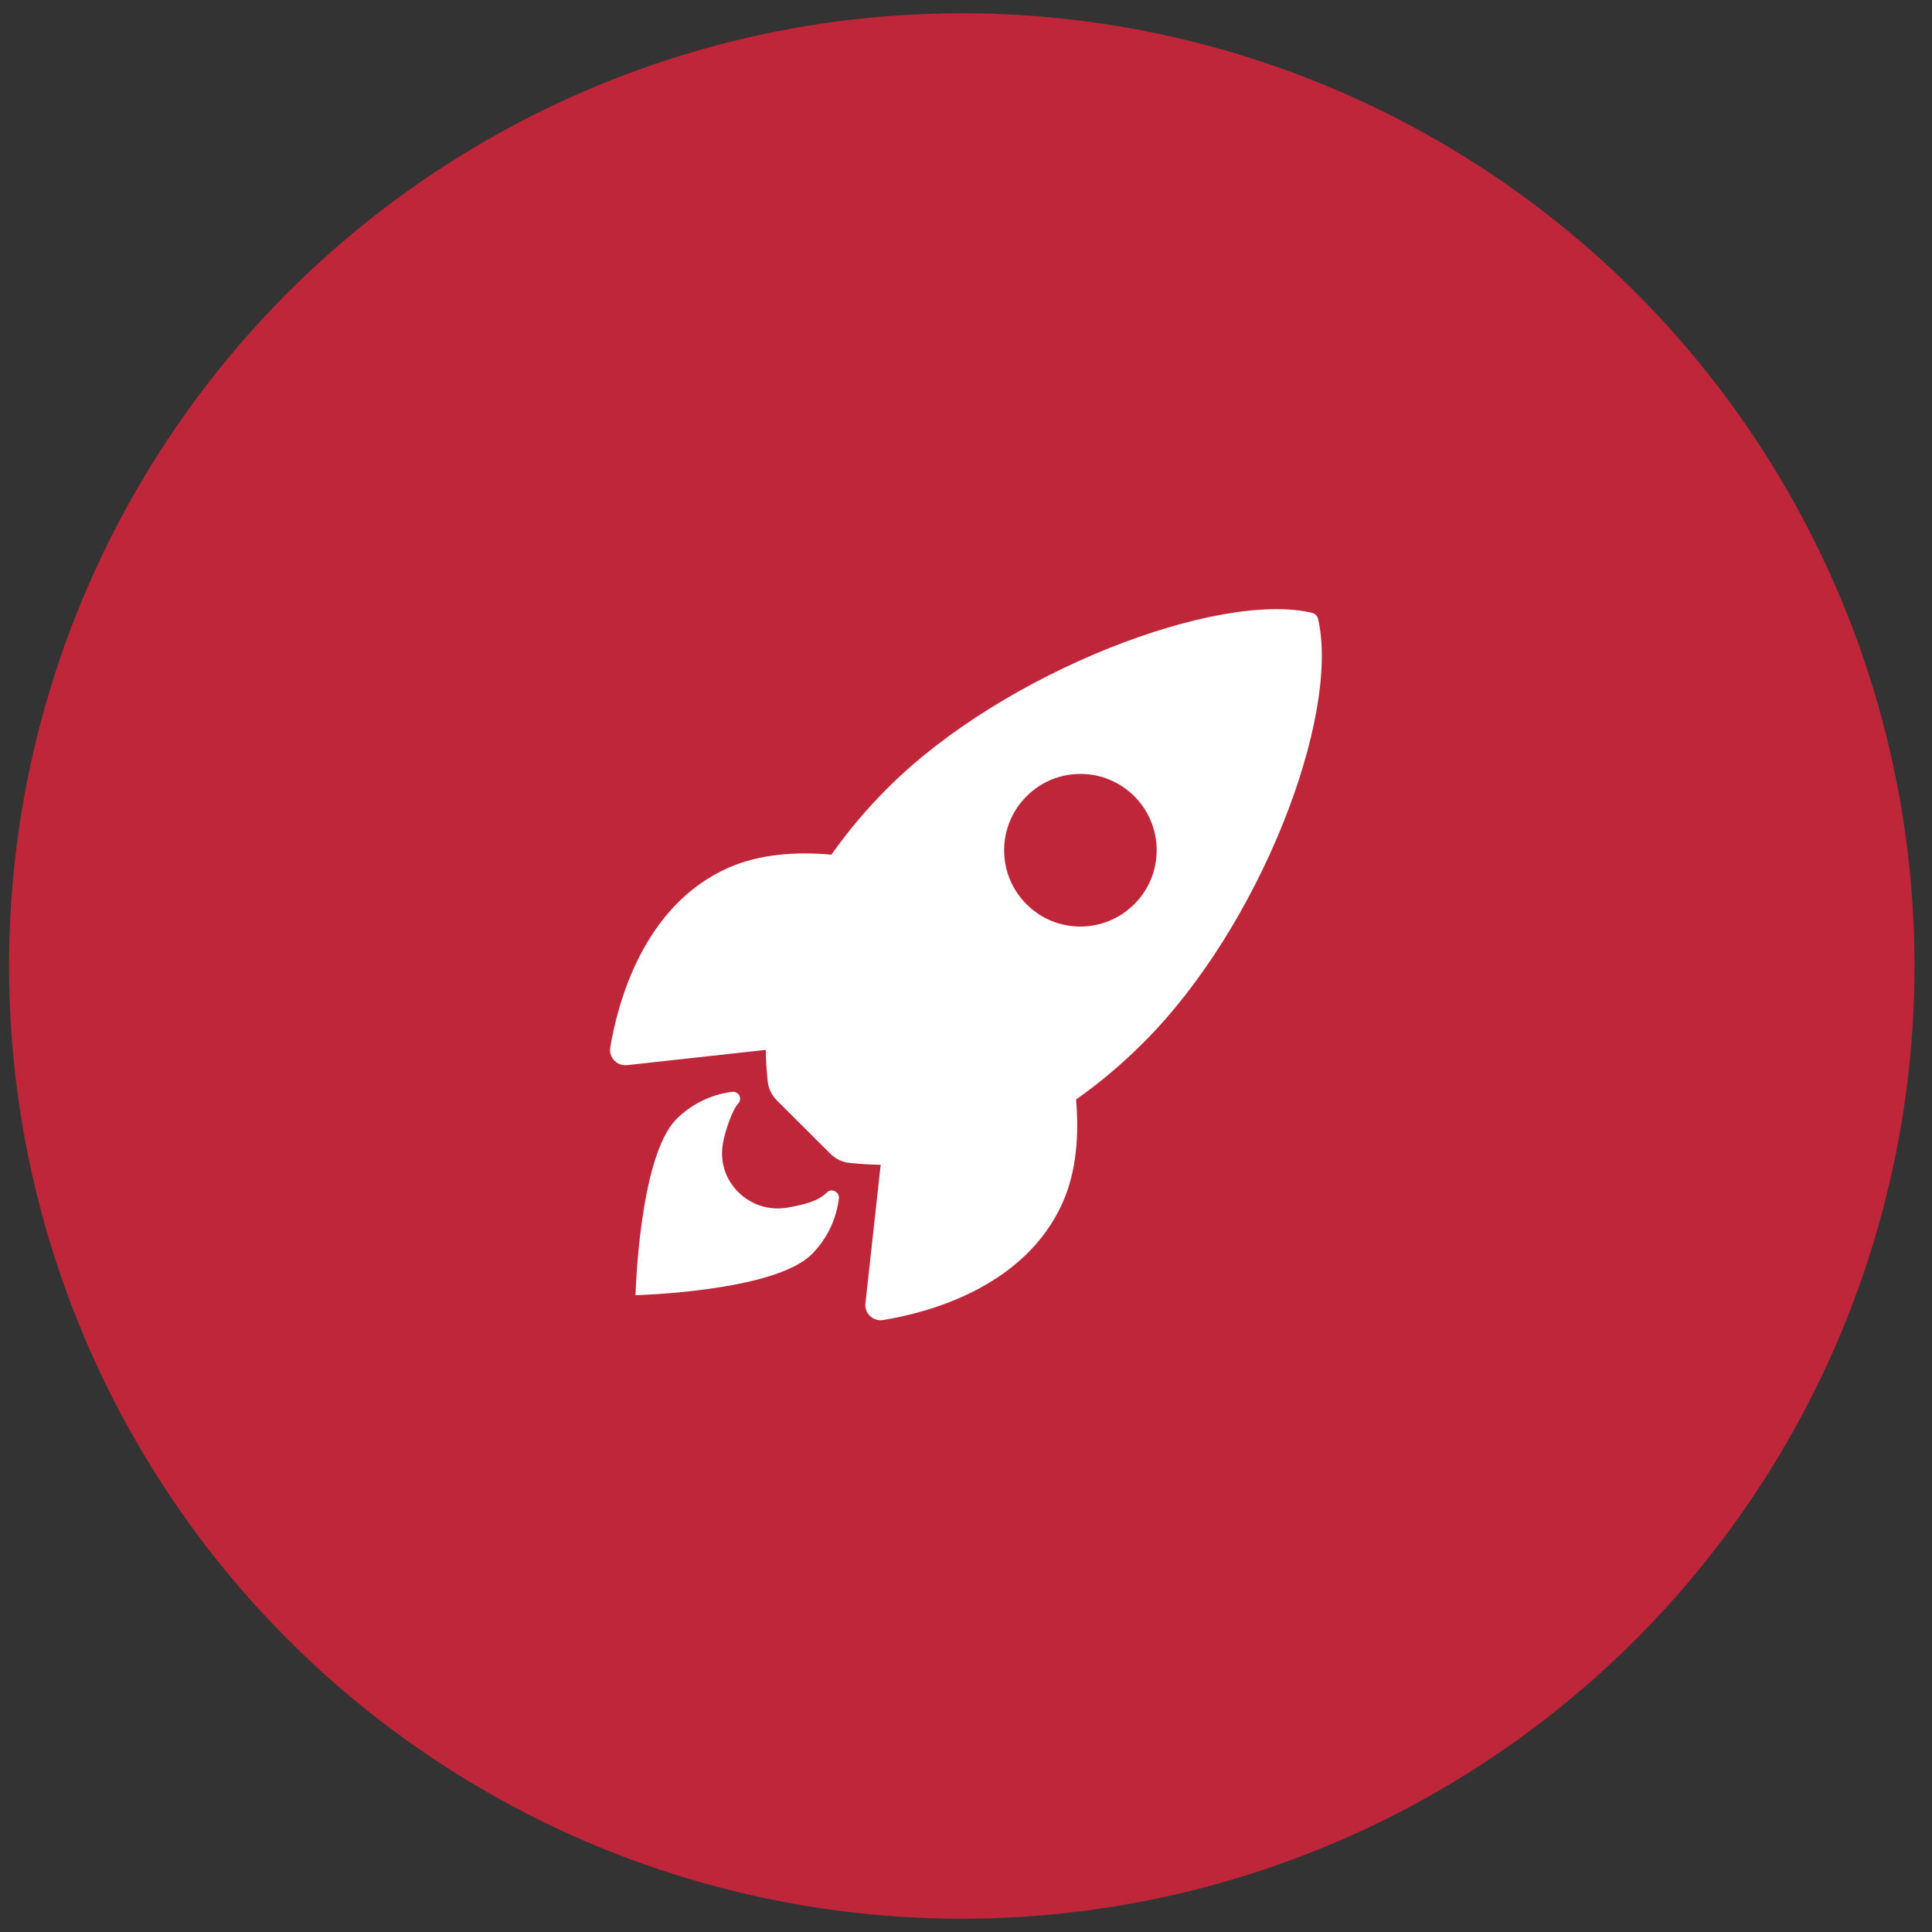 <?xml version="1.0" encoding="UTF-8"?> <svg xmlns="http://www.w3.org/2000/svg" width="38" height="38" viewBox="0 0 38 38" fill="none"><rect x="0" y="0" width="38" height="38" fill="#333333" stroke="none"/><circle cx="18.917" cy="19" r="18.739" fill="#BF263A"></circle><path d="M25.925 12.172C25.912 12.116 25.869 12.072 25.815 12.056C23.984 11.61 19.756 13.203 17.465 15.494C17.056 15.9 16.684 16.341 16.353 16.81C15.647 16.747 14.94 16.8 14.337 17.063C12.637 17.81 12.144 19.763 12.003 20.6C11.975 20.763 12.084 20.919 12.25 20.947C12.278 20.95 12.306 20.953 12.334 20.95L15.062 20.65C15.065 20.857 15.078 21.063 15.1 21.266C15.112 21.407 15.178 21.541 15.278 21.641L16.334 22.694C16.434 22.794 16.569 22.86 16.709 22.872C16.912 22.894 17.115 22.907 17.322 22.91L17.022 25.635C17.003 25.8 17.125 25.95 17.29 25.966C17.319 25.969 17.347 25.969 17.372 25.963C18.209 25.828 20.165 25.335 20.909 23.635C21.172 23.032 21.225 22.328 21.165 21.625C21.637 21.294 22.078 20.919 22.484 20.513C24.781 18.228 26.365 14.094 25.925 12.172ZM22.309 17.785C21.725 18.369 20.775 18.372 20.19 17.785C19.603 17.2 19.603 16.25 20.19 15.663C20.775 15.075 21.725 15.075 22.312 15.663C22.897 16.25 22.897 17.2 22.309 17.785Z" fill="white"></path><path d="M16.262 23.456C16.091 23.628 15.816 23.694 15.484 23.753C14.741 23.878 14.084 23.238 14.219 22.488C14.269 22.203 14.422 21.803 14.516 21.71C14.569 21.657 14.572 21.569 14.519 21.516C14.488 21.485 14.447 21.469 14.403 21.475C13.988 21.525 13.6 21.716 13.306 22.01C12.569 22.747 12.5 25.475 12.5 25.475C12.5 25.475 15.231 25.407 15.966 24.669C16.262 24.372 16.45 23.988 16.5 23.569C16.512 23.441 16.353 23.363 16.262 23.456Z" fill="white"></path></svg> 